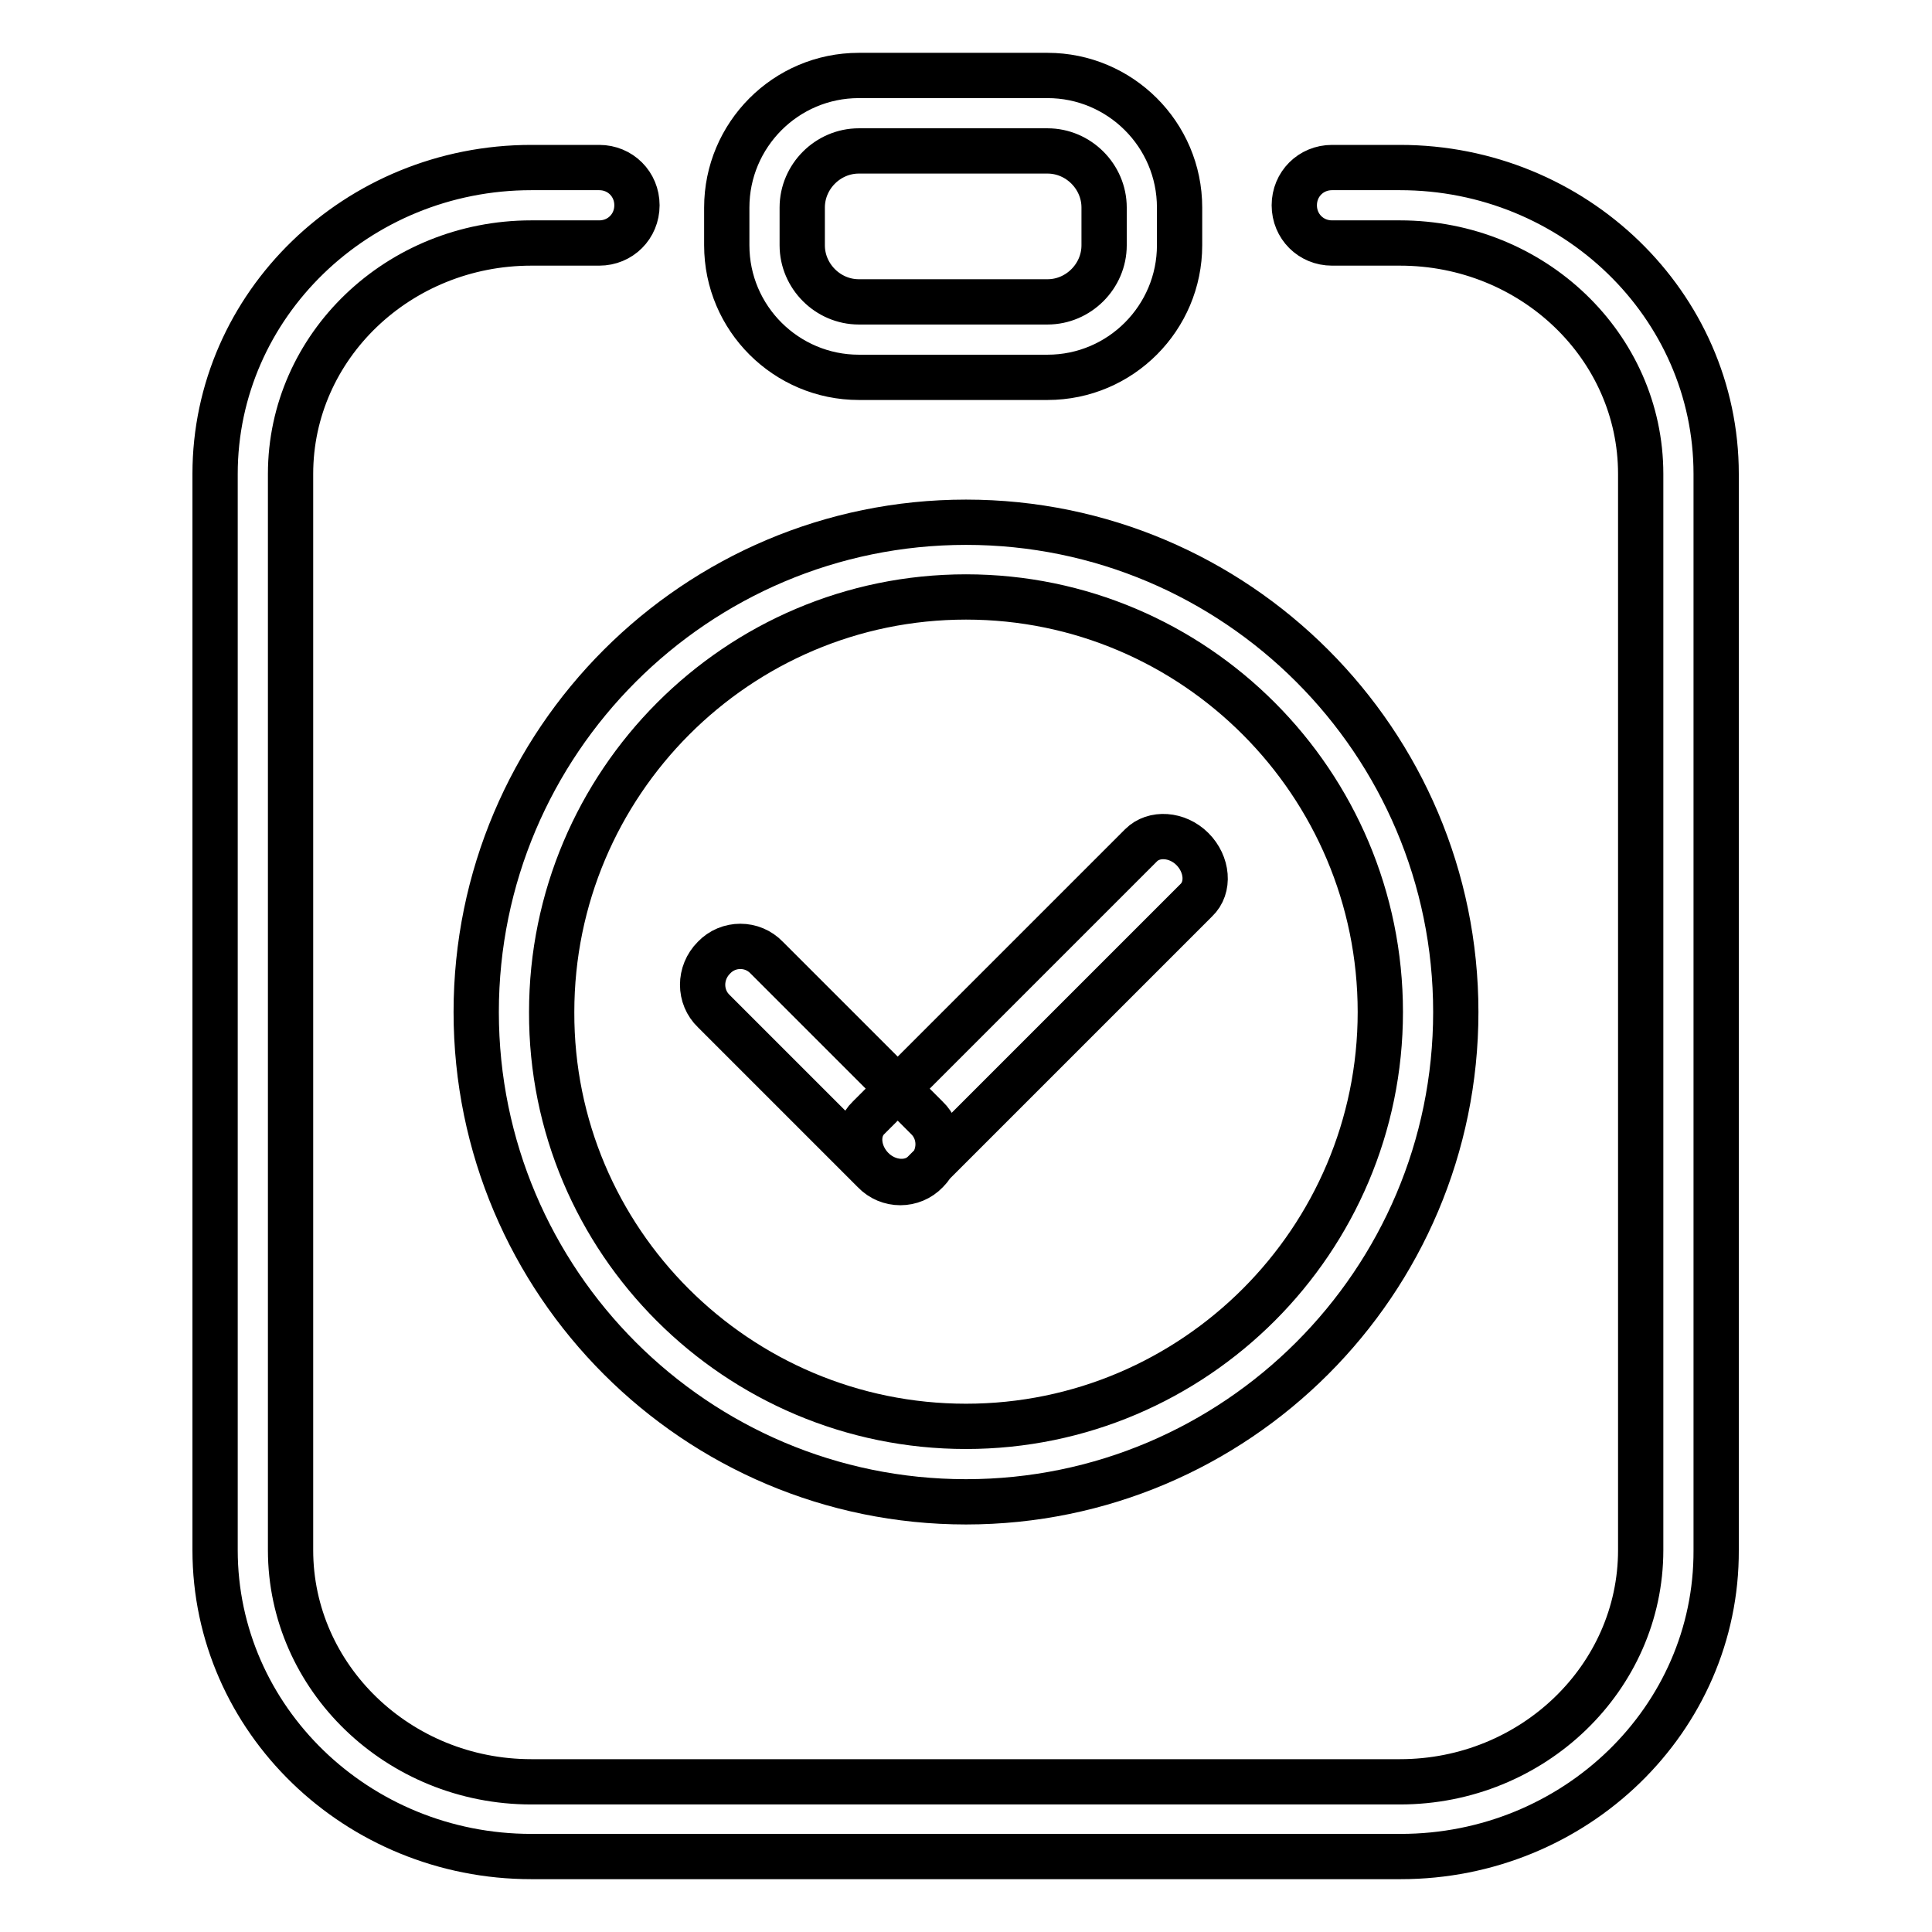 <?xml version="1.0" encoding="utf-8"?>
<!-- Svg Vector Icons : http://www.onlinewebfonts.com/icon -->
<!DOCTYPE svg PUBLIC "-//W3C//DTD SVG 1.1//EN" "http://www.w3.org/Graphics/SVG/1.1/DTD/svg11.dtd">
<svg version="1.1" xmlns="http://www.w3.org/2000/svg" xmlns:xlink="http://www.w3.org/1999/xlink" x="0px" y="0px" viewBox="0 0 256 256" enable-background="new 0 0 256 256" xml:space="preserve">
<g> <path stroke-width="6" fill-opacity="0" stroke="#000000"  d="M185.6,246H70.4c-23.1,0-41.9-18.2-41.9-40.6V62.8c0-22.4,18.8-40.6,41.9-40.6h9c2.8,0,5,2.2,5,5 c0,2.8-2.2,5-5,5h-9c-17.6,0-31.9,13.7-31.9,30.6v142.6c0,16.9,14.3,30.7,31.9,30.7h115.1c17.6,0,31.9-13.8,31.9-30.7V62.8 c0-16.9-14.3-30.6-31.9-30.6h-9c-2.8,0-5-2.2-5-5c0-2.8,2.2-5,5-5h9c23.1,0,41.9,18.2,41.9,40.6v142.6 C227.5,227.8,208.7,246,185.6,246z M138.8,50h-25c-9.6,0-17.5-7.8-17.5-17.5v-5c0-9.6,7.8-17.5,17.5-17.5h25 c9.6,0,17.5,7.8,17.5,17.5v5C156.3,42.1,148.5,50,138.8,50z M113.8,20c-4.1,0-7.5,3.4-7.5,7.5v5c0,4.1,3.4,7.5,7.5,7.5h25 c4.1,0,7.5-3.4,7.5-7.5v-5c0-4.1-3.4-7.5-7.5-7.5H113.8z M122.4,155.4c-1.7,1.7-4.8,1.5-6.8-0.5c-2-2-2.3-5.1-0.5-6.8l36.1-36.1 c1.7-1.7,4.8-1.5,6.8,0.5c2,2,2.3,5.1,0.5,6.8L122.4,155.4L122.4,155.4z M128,199c-35.8,0-64.9-29.1-64.9-64.9 c0-35.8,29.1-64.9,64.9-64.9c35.8,0,64.9,29.1,64.9,64.9S163.8,199,128,199z M128,79.1c-30.3,0-54.9,24.7-54.9,55 C73,164.4,97.7,189,128,189c30.3,0,54.9-24.7,54.9-54.9C182.9,103.8,158.3,79.1,128,79.1L128,79.1z M122.8,148.1c2,1.9,2,5.1,0,7.1 c0,0,0,0,0,0c-1.9,2-5.1,2-7,0c0,0,0,0,0,0l-21.2-21.2c-2-1.9-2-5.1,0-7.1c0,0,0,0,0,0c1.9-2,5.1-2,7,0c0,0,0,0,0,0L122.8,148.1 L122.8,148.1z"/></g>
</svg>